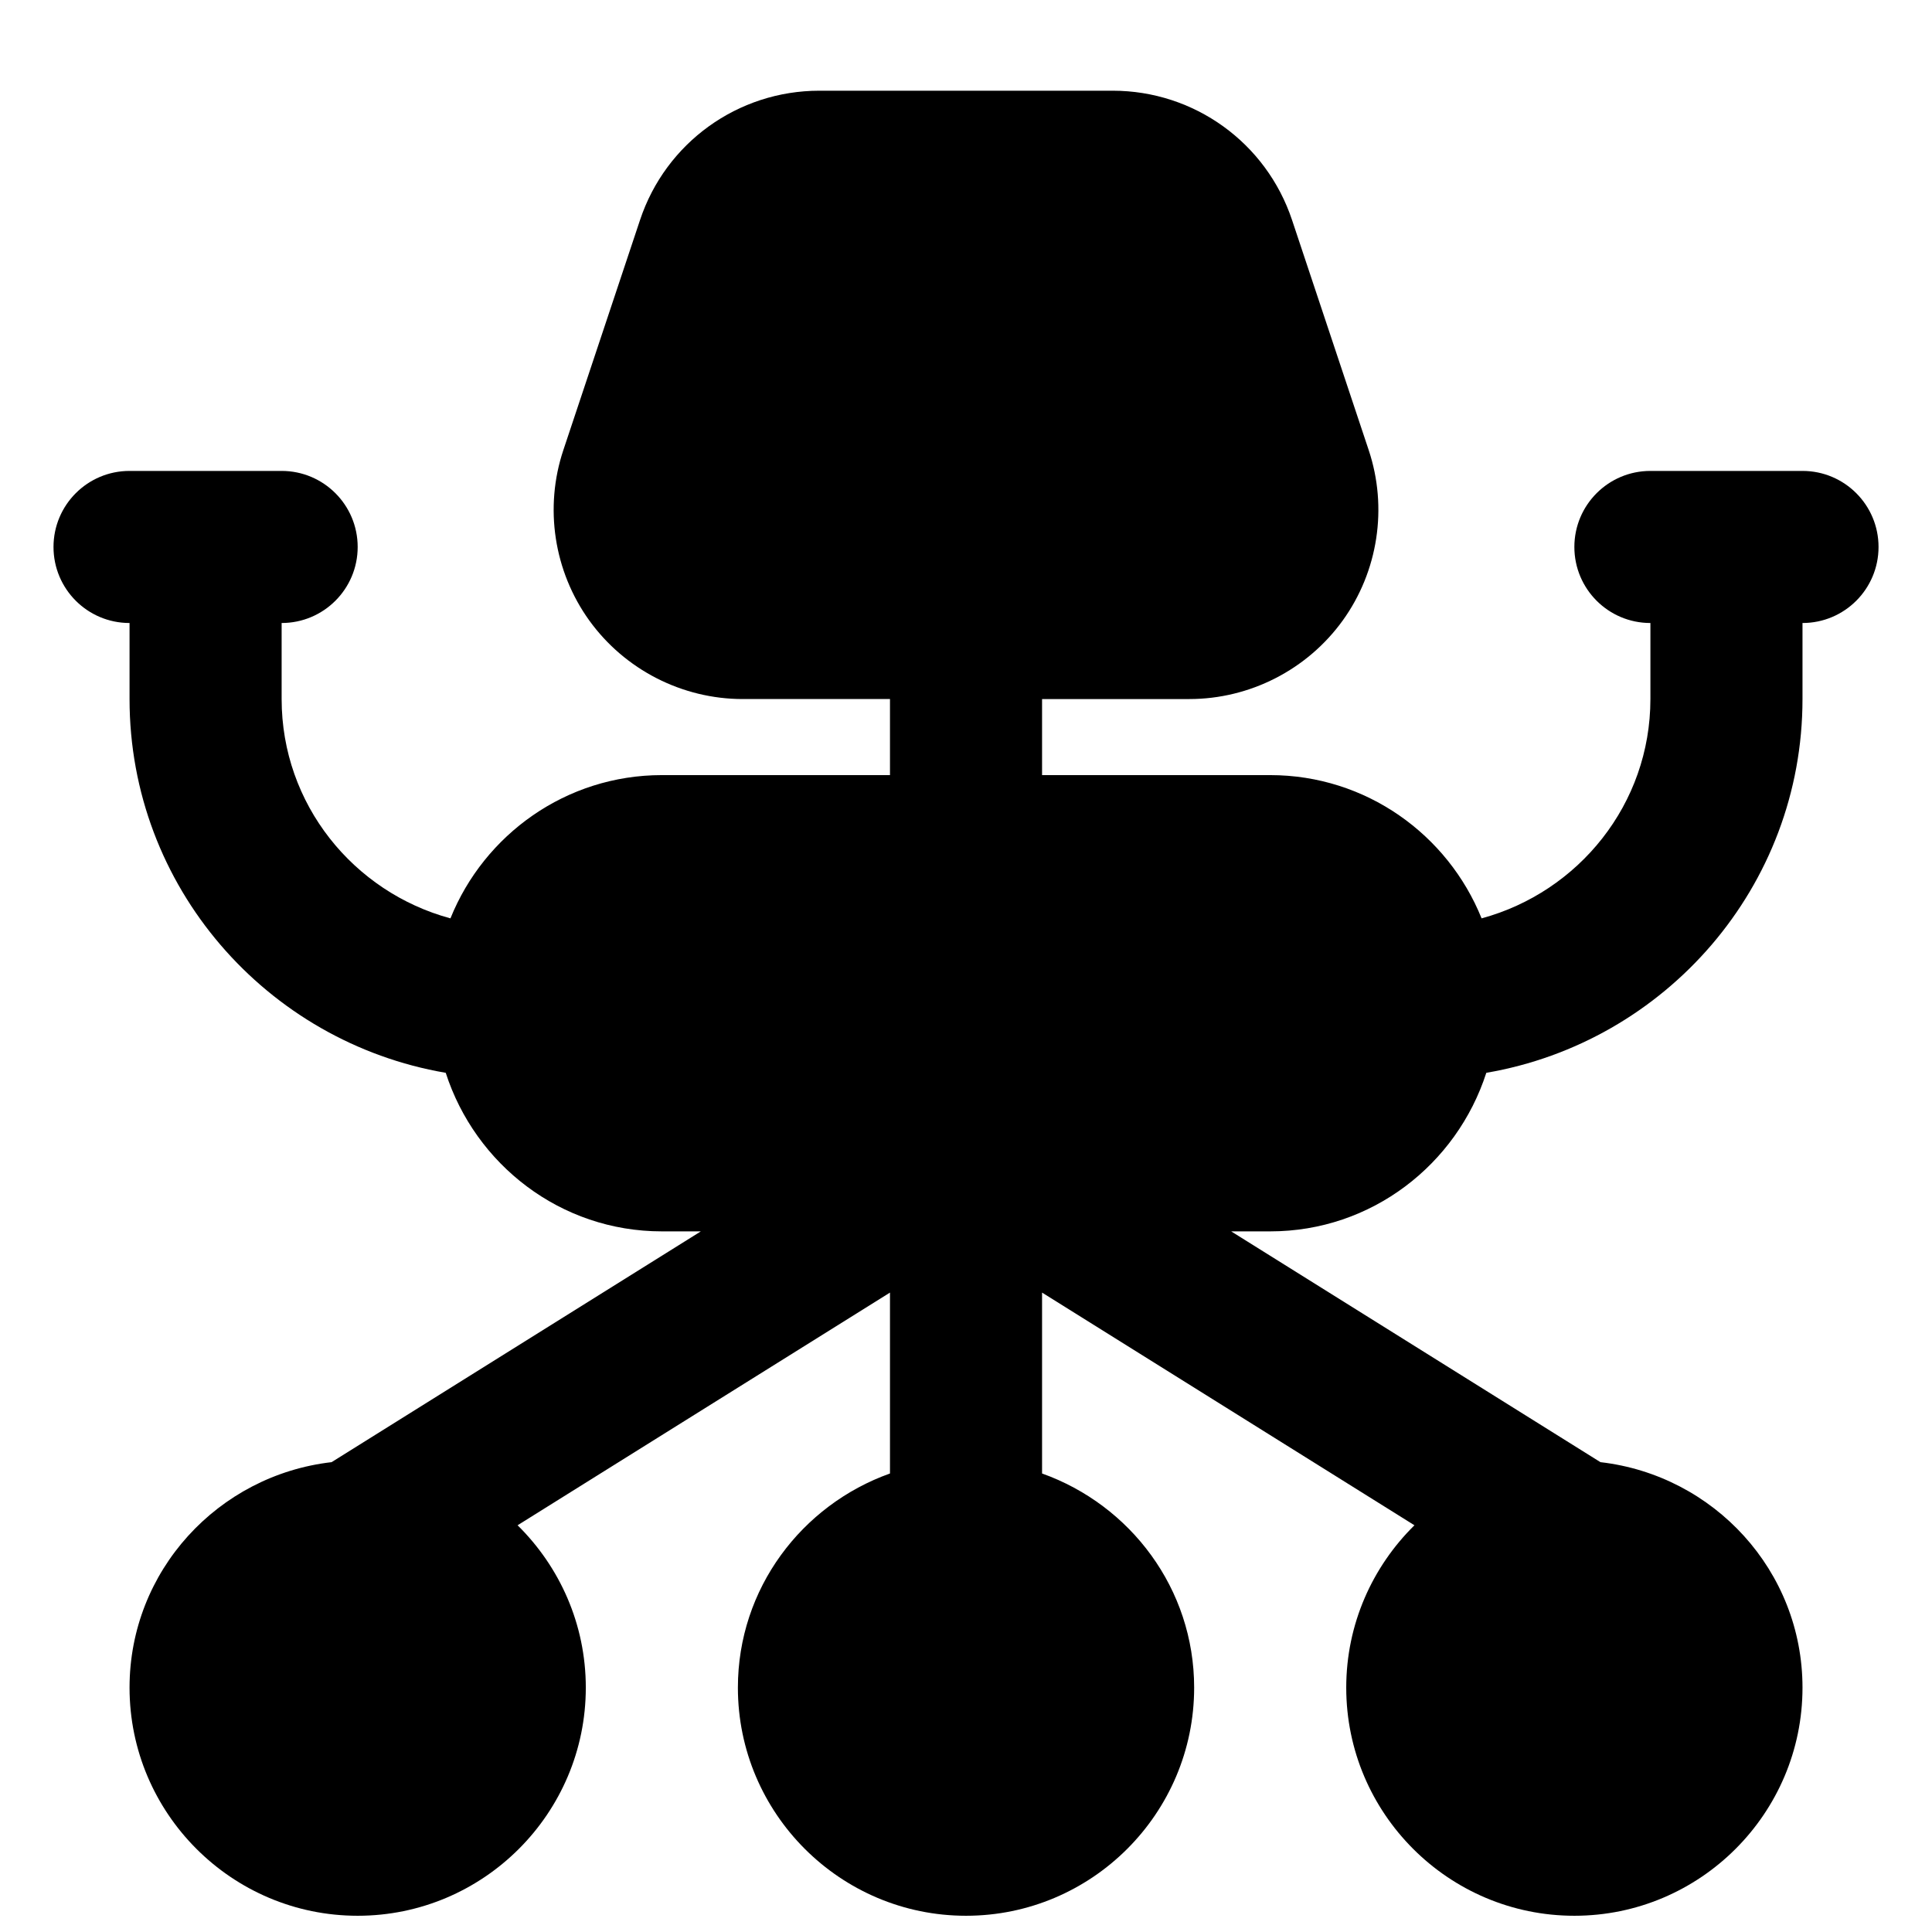 <?xml version="1.0" encoding="UTF-8"?>
<!-- Uploaded to: SVG Repo, www.svgrepo.com, Generator: SVG Repo Mixer Tools -->
<svg width="800px" height="800px" version="1.1" viewBox="144 144 512 512" xmlns="http://www.w3.org/2000/svg">
 <defs>
  <clipPath id="a">
   <path d="m158 168h484v483.9h-484z"/>
  </clipPath>
 </defs>
 <g clip-path="url(#a)">
  <path d="m621.68 268.8h-40.305c-11.145 0-20.152 9.031-20.152 20.152 0 11.125 9.008 20.152 20.152 20.152v20.152c0 27.871-19.047 51.148-44.738 58.121-8.949-22.207-30.652-37.965-56.023-37.965h-60.457v-20.156h39.012c16.062 0 31.258-7.777 40.668-20.816 9.391-13.039 11.973-29.926 6.875-45.18l-20.297-60.922c-6.828-20.516-25.934-34.301-47.559-34.301h-77.707c-21.625 0-40.727 13.785-47.539 34.281l-20.312 60.941c-5.102 15.254-2.519 32.141 6.871 45.18 9.41 13.039 24.605 20.816 40.668 20.816h39.016v20.156h-60.457c-25.375 0-47.078 15.758-56.023 37.965-25.695-6.953-44.738-30.25-44.738-58.121v-20.152c11.141 0 20.152-9.027 20.152-20.152 0-11.121-9.012-20.152-20.152-20.152h-40.305c-11.145 0-20.152 9.031-20.152 20.152 0 11.125 9.008 20.152 20.152 20.152v20.152c0 49.738 36.312 90.93 83.793 99.051 7.84 24.285 30.41 42.02 57.273 42.02h10.336l-97.859 61.16c-30.047 3.469-53.543 28.777-53.543 59.754 0 33.332 27.125 60.457 60.457 60.457s60.457-27.125 60.457-60.457c0-16.828-6.934-32.043-18.078-43.027l98.688-61.664v47.941c-23.398 8.344-40.305 30.512-40.305 56.75 0 33.332 27.125 60.457 60.457 60.457s60.457-27.125 60.457-60.457c0-26.238-16.91-48.406-40.305-56.75v-47.941l98.684 61.664c-11.145 10.984-18.074 26.199-18.074 43.027 0 33.332 27.125 60.457 60.457 60.457s60.457-27.125 60.457-60.457c0-30.977-23.5-56.285-53.547-59.754l-97.859-61.16h10.34c26.863 0 49.434-17.734 57.273-42.02 47.477-8.121 83.793-49.312 83.793-99.051v-20.152c11.145 0 20.152-9.027 20.152-20.152 0-11.121-9.008-20.152-20.152-20.152" fill-rule="evenodd"/>
 </g>
</svg>